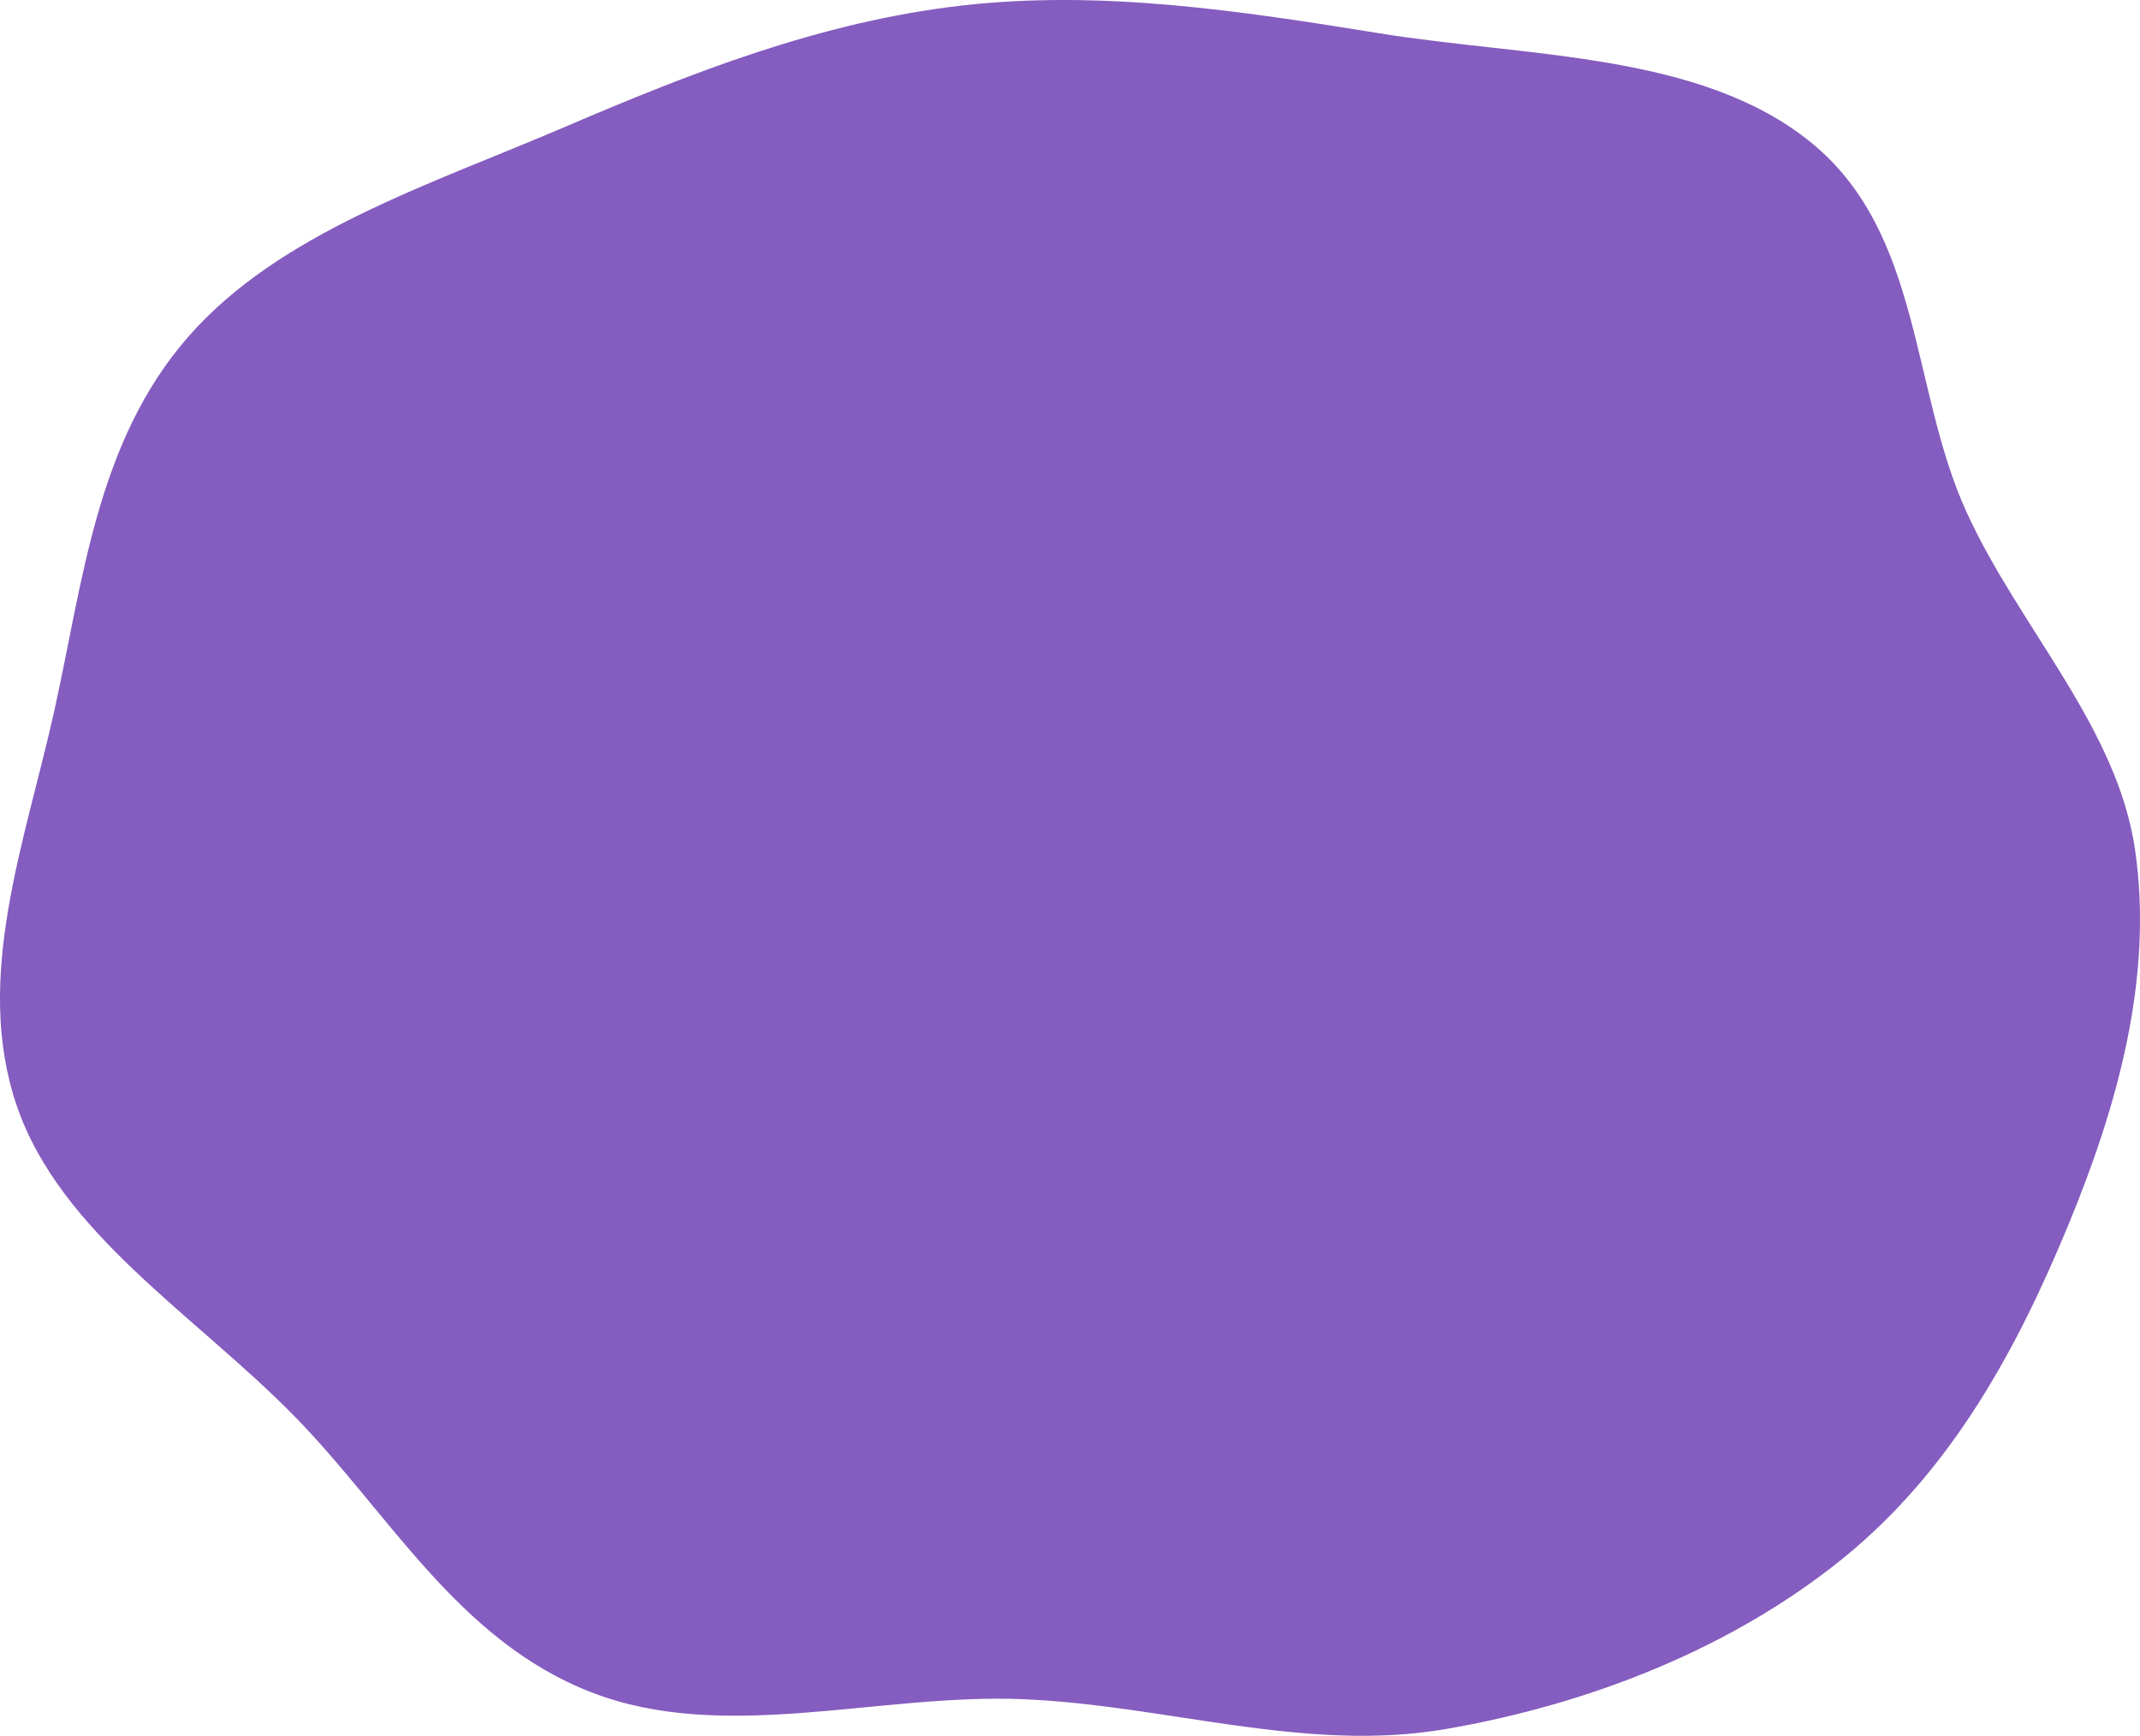 <?xml version="1.0" encoding="UTF-8"?> <svg xmlns="http://www.w3.org/2000/svg" width="450" height="365" viewBox="0 0 450 365" fill="none"> <path d="M290.098 7.007C321.434 12.061 357.635 11.036 380.895 30.017C404.266 49.087 401.703 81.836 413.558 107.752C424.663 132.03 445.298 152.954 448.993 178.89C452.79 205.54 445.357 232.358 434.912 257.624C424.239 283.44 410.527 309.09 387.448 327.76C364.455 346.362 334.708 358.305 303.925 363.593C274.559 368.637 245.301 358.598 215.406 357.311C184.756 355.99 152.401 366.729 124.364 355.858C96.245 344.955 81.899 318.193 61.916 297.797C41.133 276.584 12.648 259.257 3.528 232.521C-5.636 205.658 5.246 177.157 11.377 149.646C17.461 122.342 20.221 92.986 39.553 70.853C58.744 48.88 90.325 38.889 118.76 26.702C145.477 15.252 172.593 4.577 202.111 1.184C231.594 -2.205 260.856 2.292 290.098 7.007Z" fill="#855CBF"></path> </svg> 
